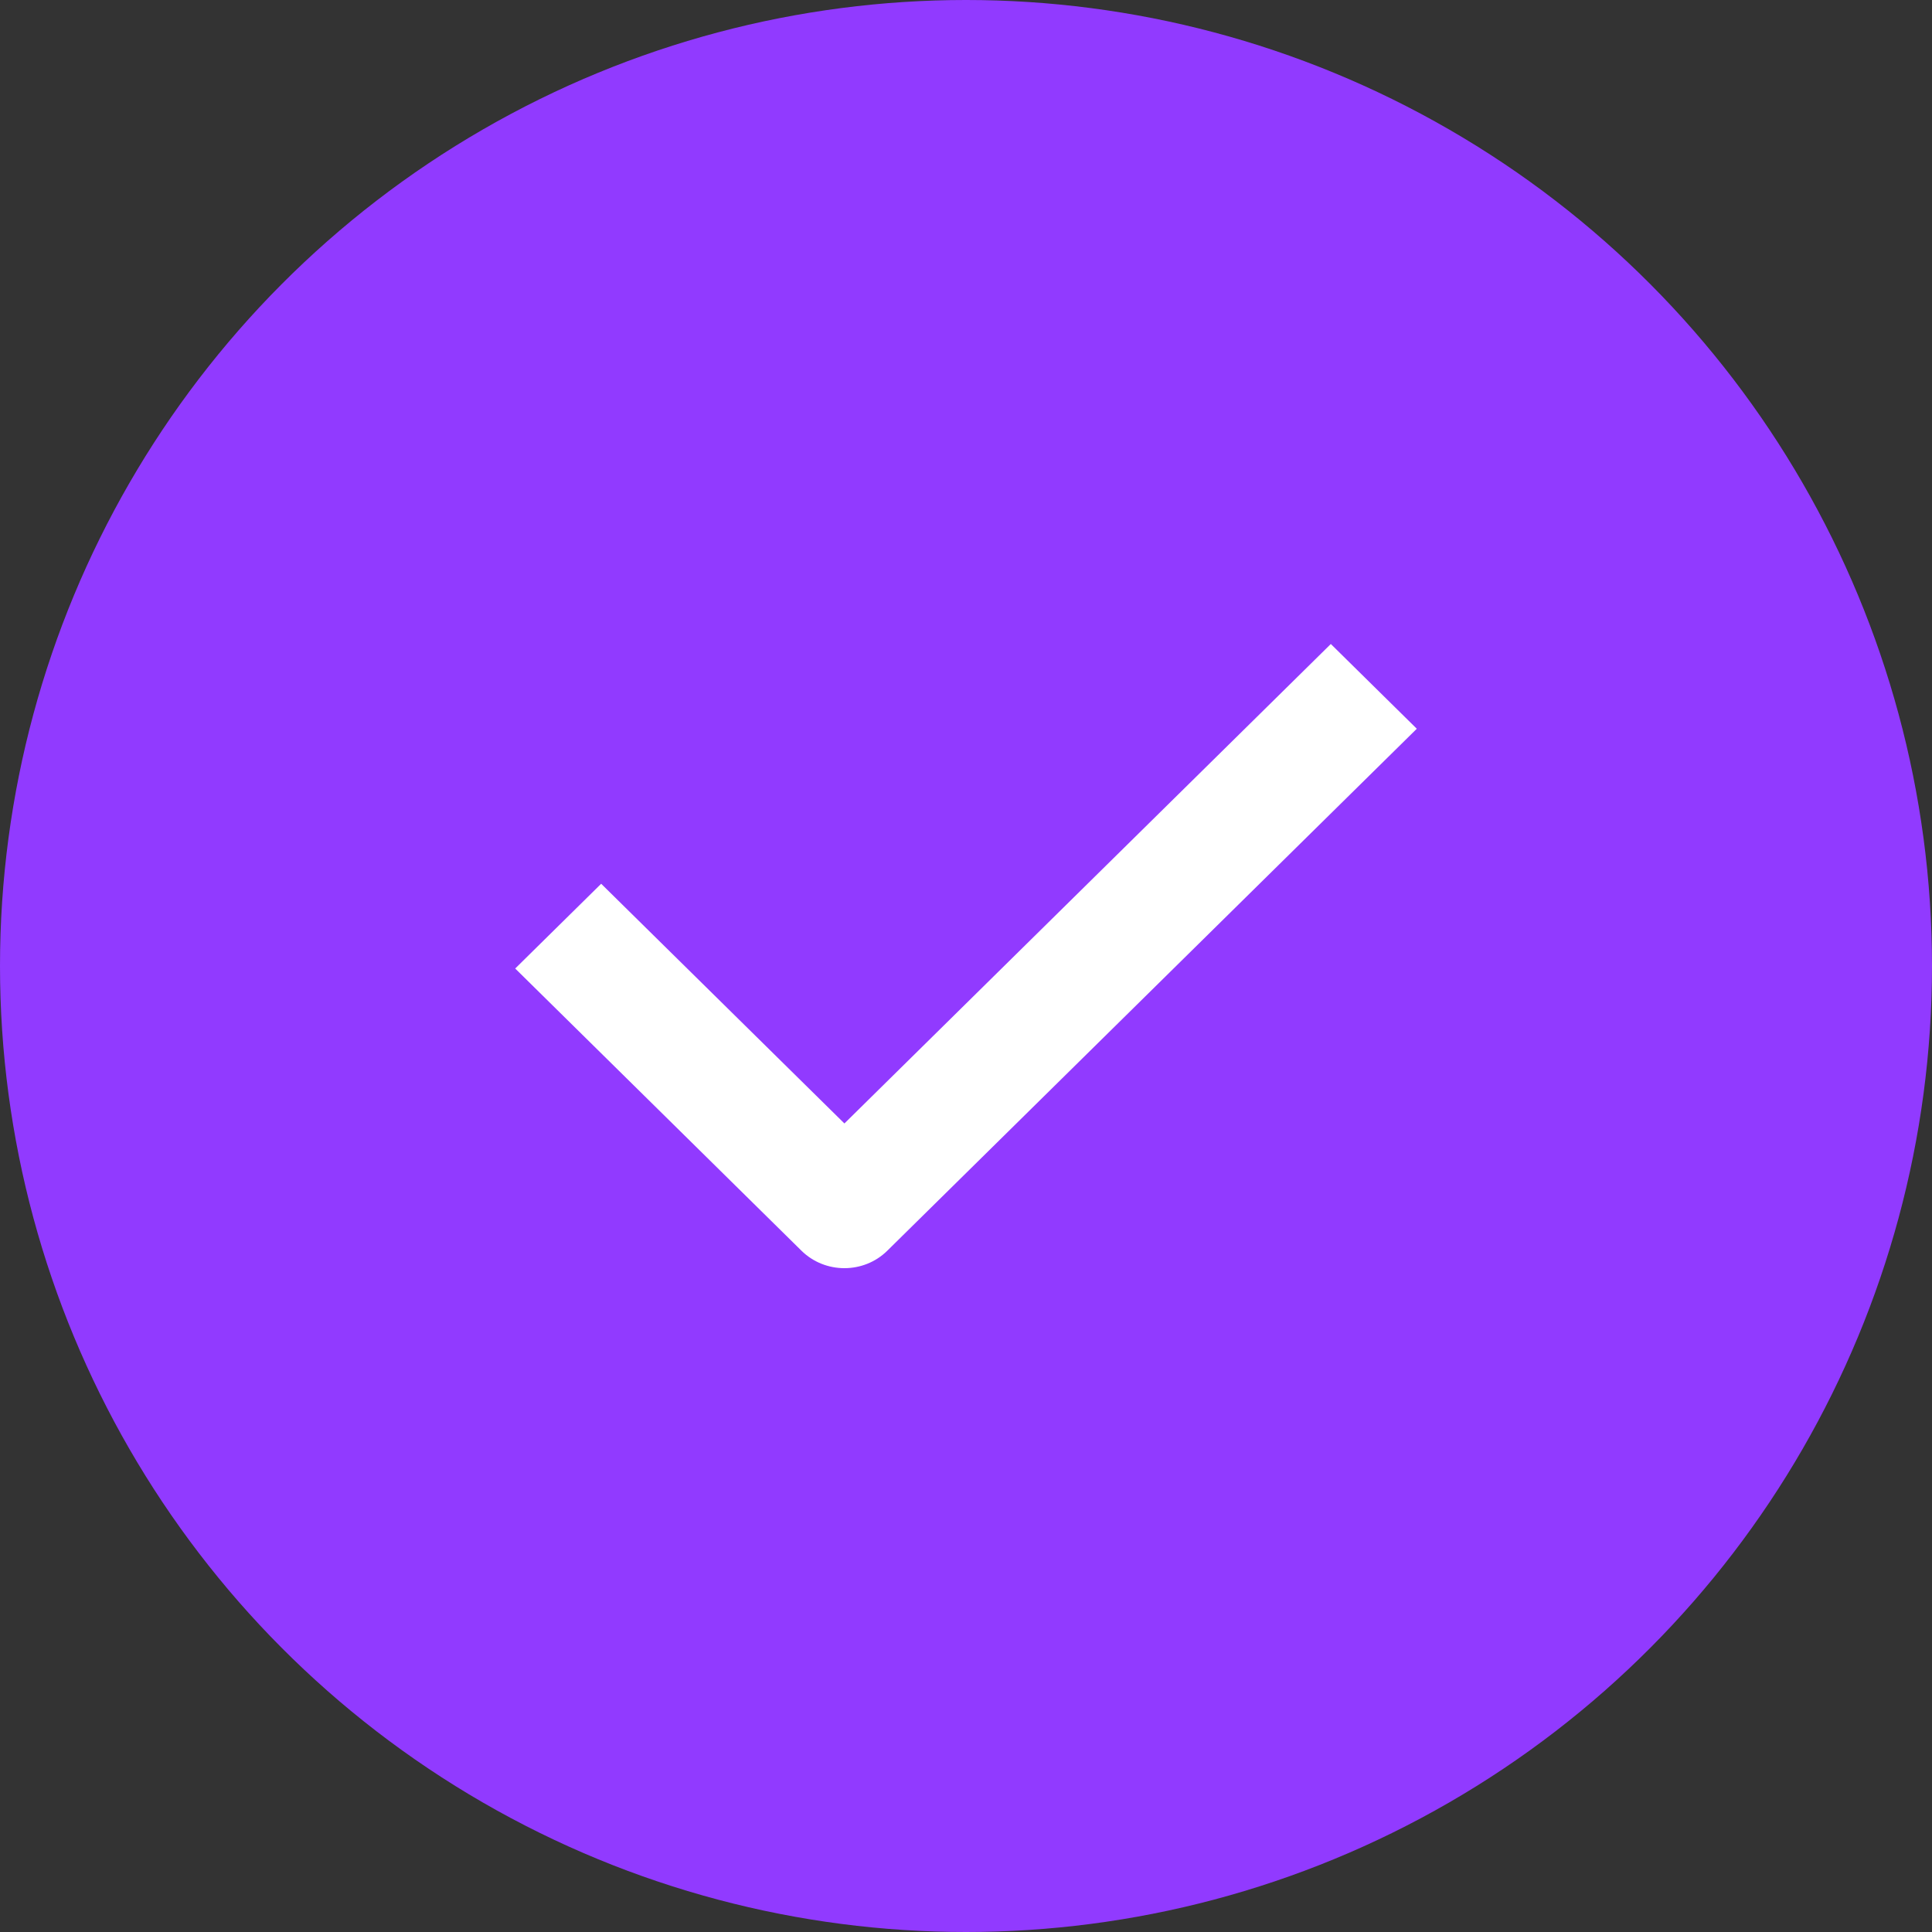 <svg width="30" height="30" viewBox="0 0 30 30" fill="none" xmlns="http://www.w3.org/2000/svg">
<rect x="0" y="0" width="30" height="30" fill="#333333" stroke="none"/>
<circle cx="15" cy="15" r="15" fill="#913AFF"/>
<path d="M13.112 19.692C12.87 19.692 12.629 19.602 12.444 19.42L8 15.039L9.335 13.723L13.112 17.445L20.665 10L22 11.316L13.779 19.42C13.595 19.602 13.353 19.692 13.112 19.692Z" fill="white"/>
</svg>
